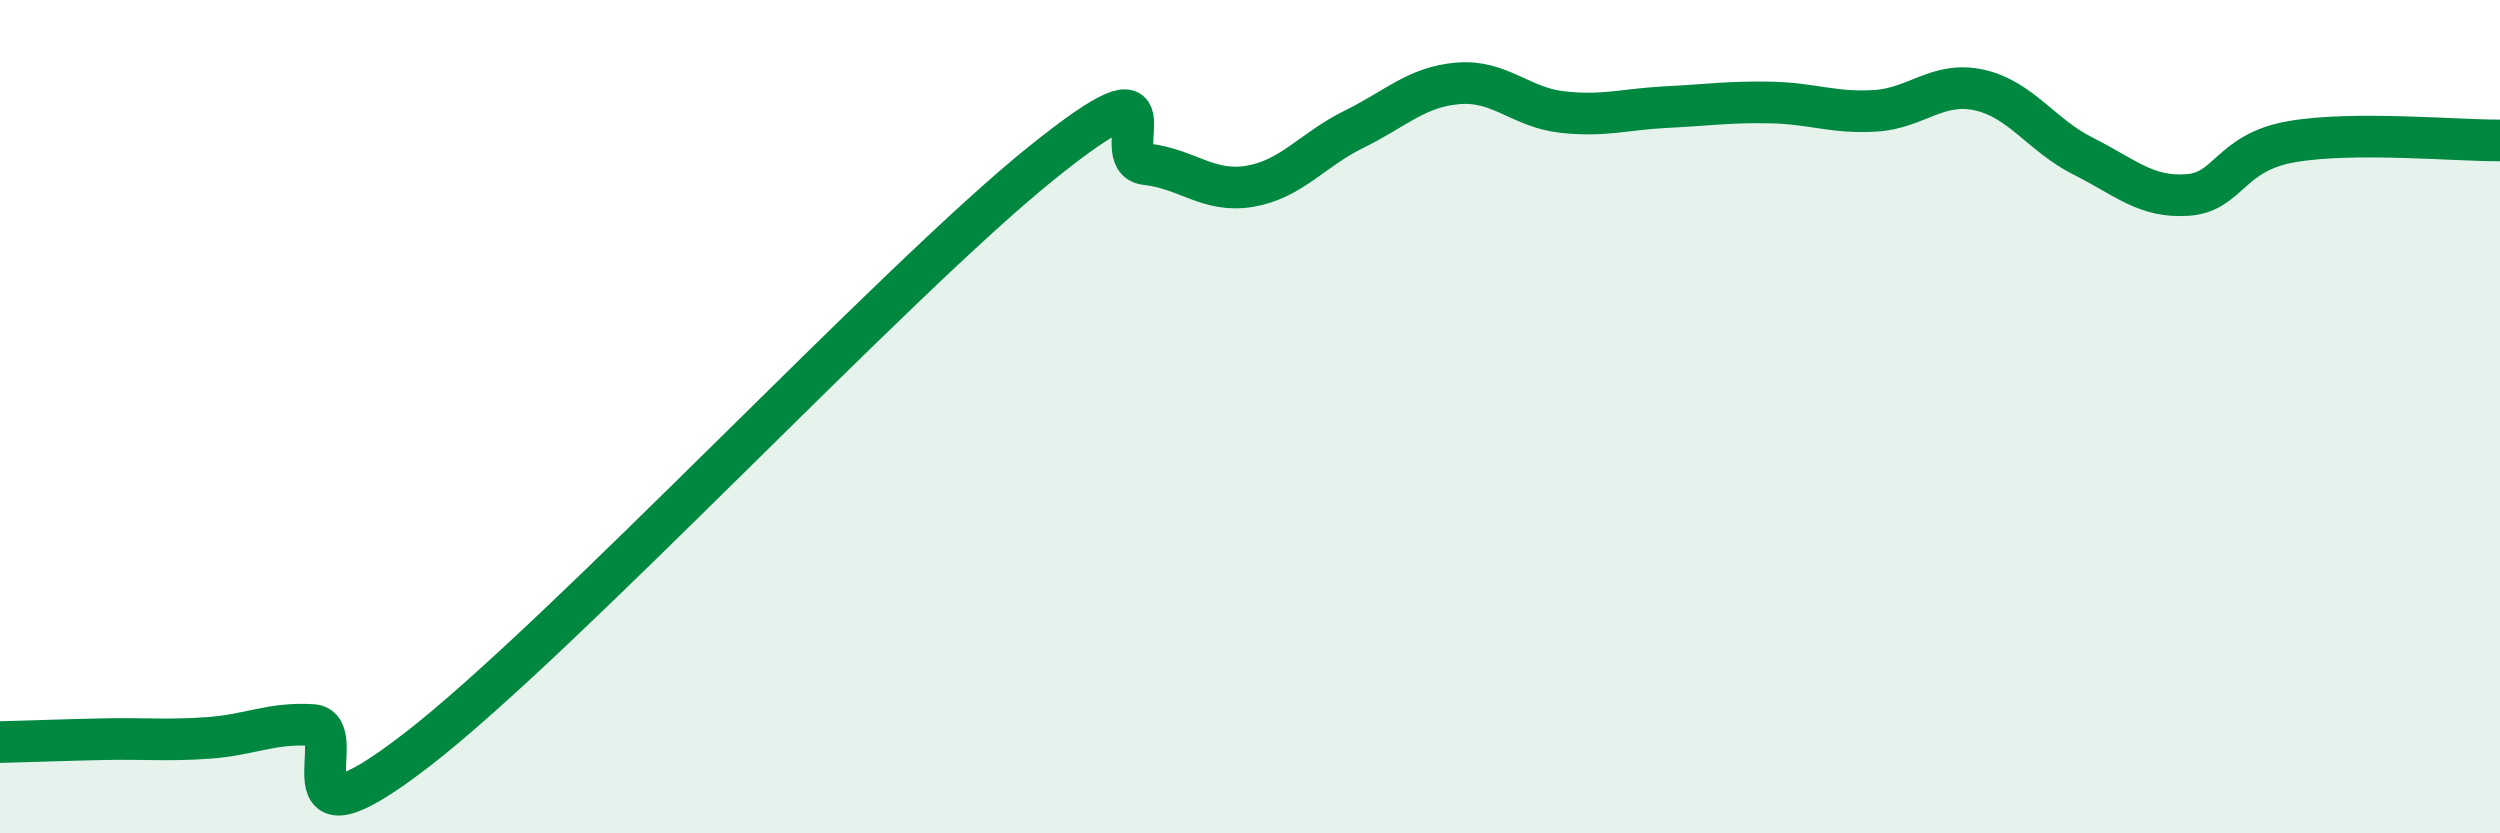 
    <svg width="60" height="20" viewBox="0 0 60 20" xmlns="http://www.w3.org/2000/svg">
      <path
        d="M 0,17.81 C 0.5,17.8 1.5,17.76 2.5,17.74 C 3.5,17.72 4,17.78 5,17.71 C 6,17.64 6.5,17.34 7.5,17.4 C 8.5,17.46 6.5,20.7 10,18 C 13.5,15.3 21.5,6.72 25,3.91 C 28.5,1.1 26.5,3.83 27.5,3.94 C 28.5,4.05 29,4.64 30,4.47 C 31,4.3 31.5,3.59 32.5,3.1 C 33.5,2.61 34,2.08 35,2 C 36,1.92 36.5,2.58 37.5,2.69 C 38.5,2.8 39,2.62 40,2.57 C 41,2.52 41.5,2.44 42.5,2.46 C 43.5,2.48 44,2.72 45,2.66 C 46,2.6 46.5,1.94 47.5,2.16 C 48.5,2.38 49,3.25 50,3.75 C 51,4.25 51.5,4.75 52.5,4.68 C 53.5,4.61 53.5,3.66 55,3.4 C 56.5,3.14 59,3.38 60,3.37L60 20L0 20Z"
        fill="#008740"
        opacity="0.1"
        stroke-linecap="round"
        stroke-linejoin="round"
      />
      <path
        d="M 0,17.81 C 0.5,17.8 1.5,17.76 2.5,17.74 C 3.5,17.72 4,17.78 5,17.71 C 6,17.64 6.5,17.34 7.5,17.4 C 8.5,17.46 6.5,20.7 10,18 C 13.5,15.3 21.5,6.72 25,3.91 C 28.5,1.1 26.5,3.83 27.5,3.94 C 28.5,4.05 29,4.64 30,4.47 C 31,4.3 31.5,3.59 32.5,3.1 C 33.5,2.61 34,2.08 35,2 C 36,1.92 36.5,2.58 37.5,2.69 C 38.5,2.8 39,2.62 40,2.57 C 41,2.52 41.5,2.44 42.5,2.46 C 43.5,2.48 44,2.72 45,2.66 C 46,2.6 46.5,1.94 47.5,2.16 C 48.5,2.38 49,3.25 50,3.75 C 51,4.25 51.5,4.75 52.5,4.68 C 53.5,4.61 53.5,3.66 55,3.4 C 56.5,3.14 59,3.38 60,3.37"
        stroke="#008740"
        stroke-width="1"
        fill="none"
        stroke-linecap="round"
        stroke-linejoin="round"
      />
    </svg>
  